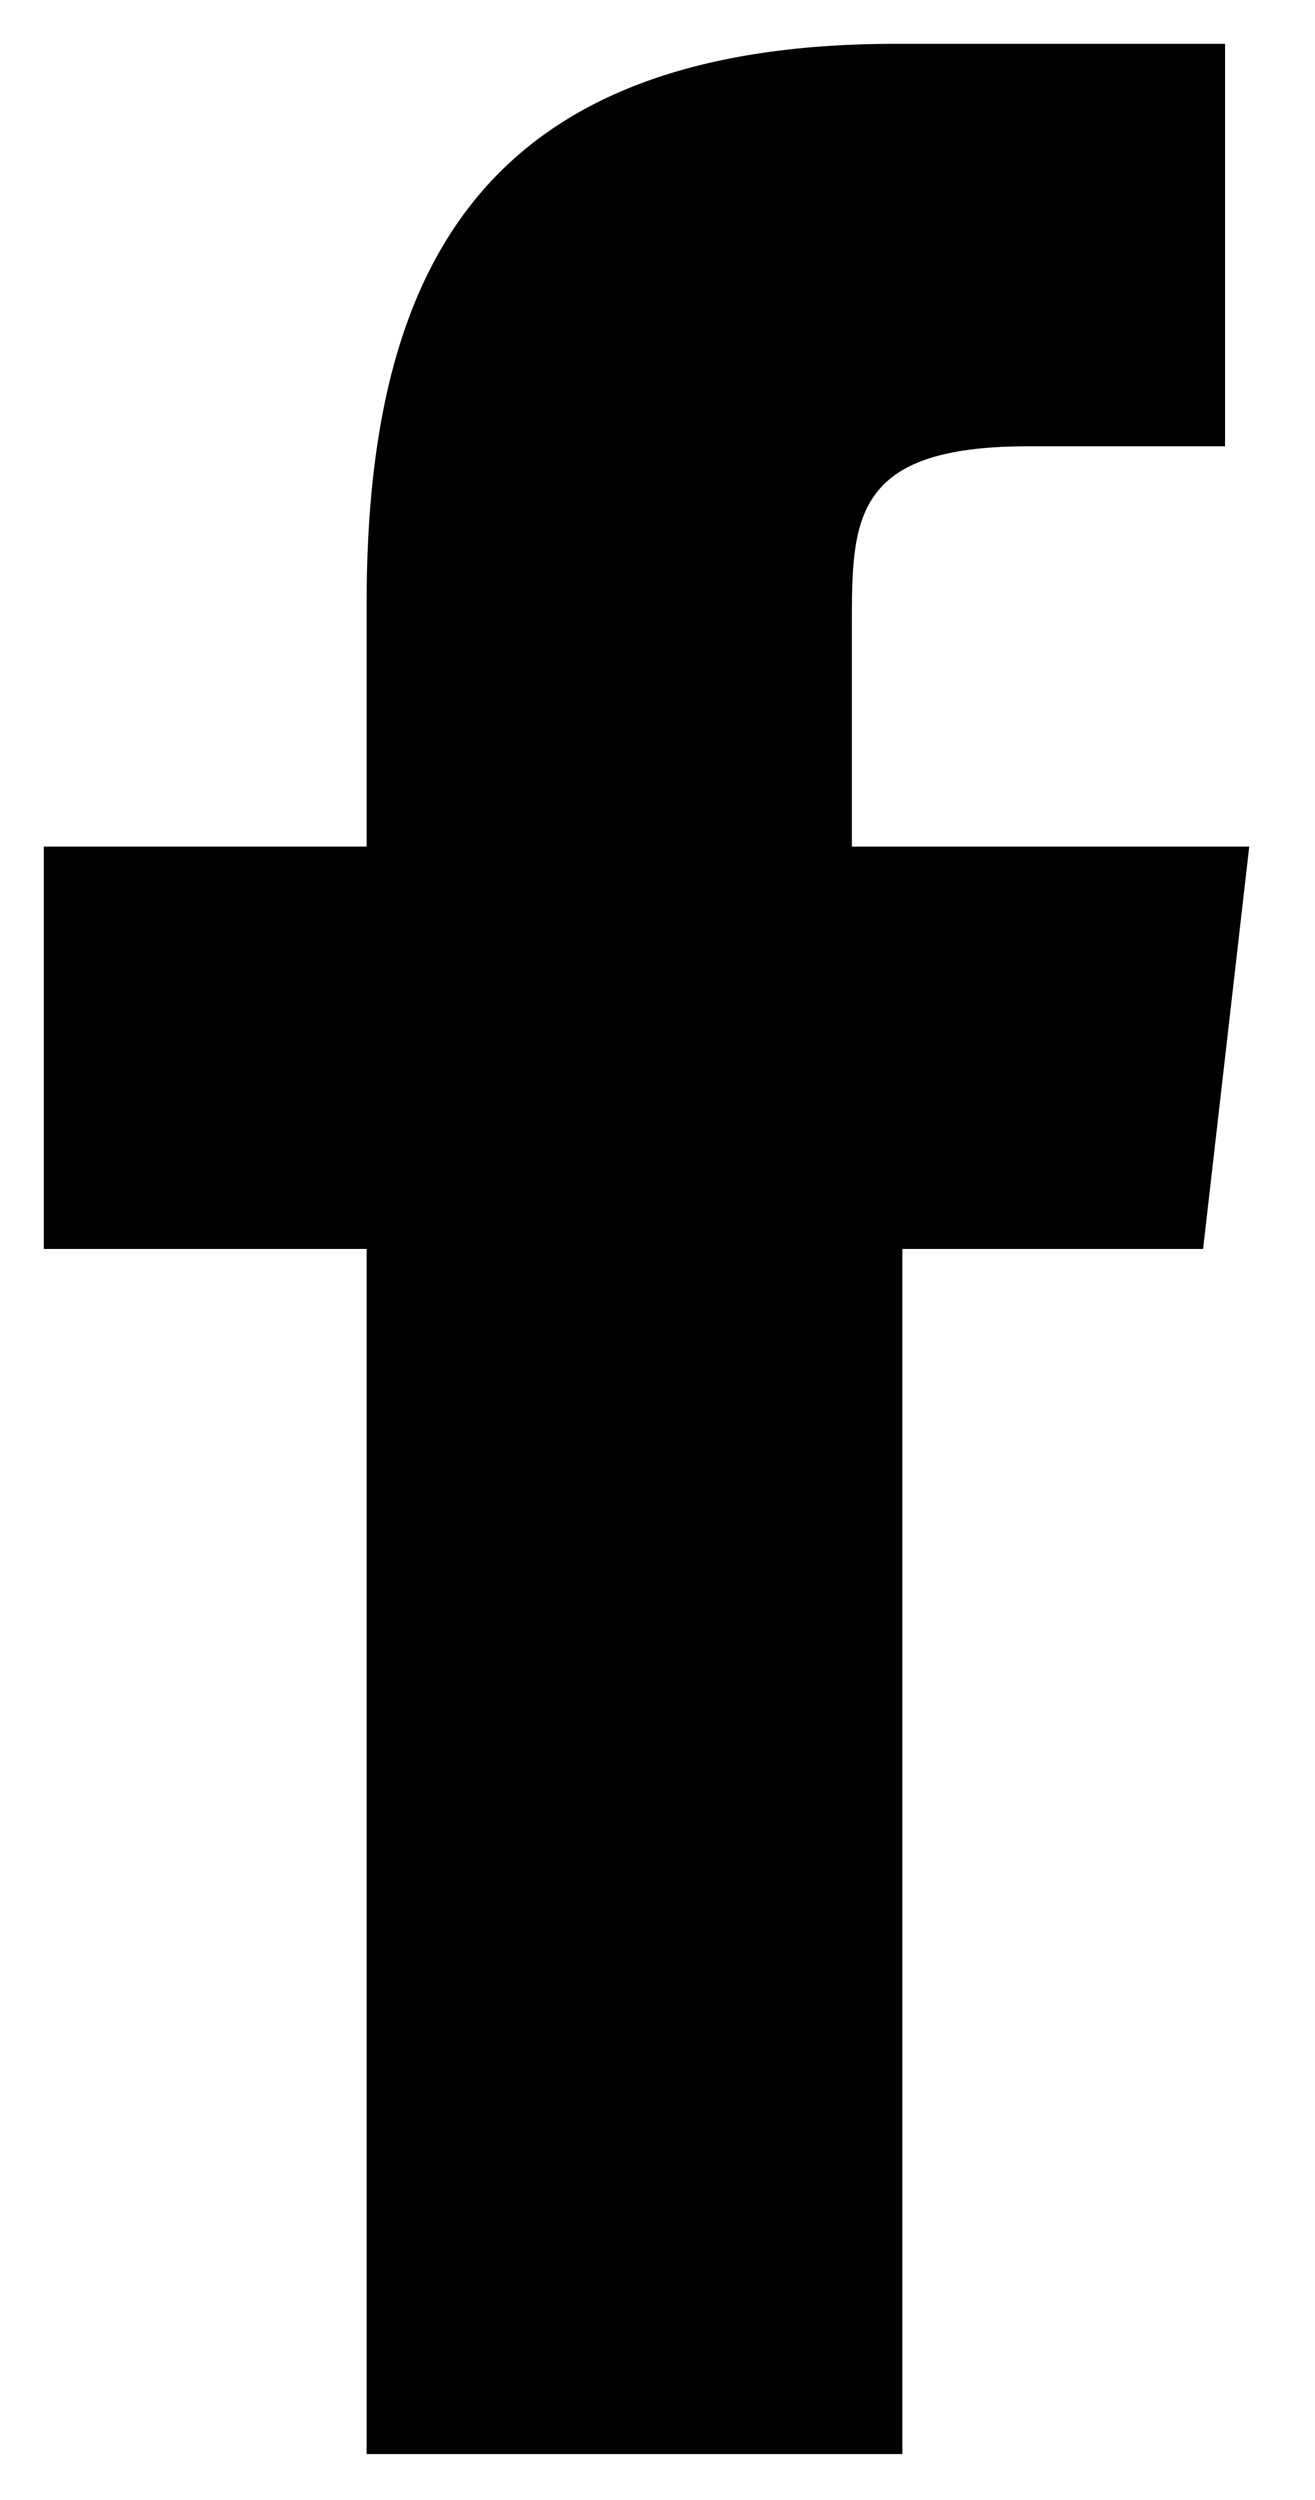 <svg width="10" height="19" viewBox="0 0 10 19" fill="none" xmlns="http://www.w3.org/2000/svg">
<path fill-rule="evenodd" clip-rule="evenodd" d="M6.478 6.434V4.762C6.478 3.949 6.478 3.392 7.814 3.392H9.316V0.333H6.812C3.673 0.333 2.788 2.038 2.788 4.586V6.434H0.333V9.492H2.788V18.651H6.862V9.492H9.149L9.5 6.434H6.478Z" fill="black"/>
</svg>
